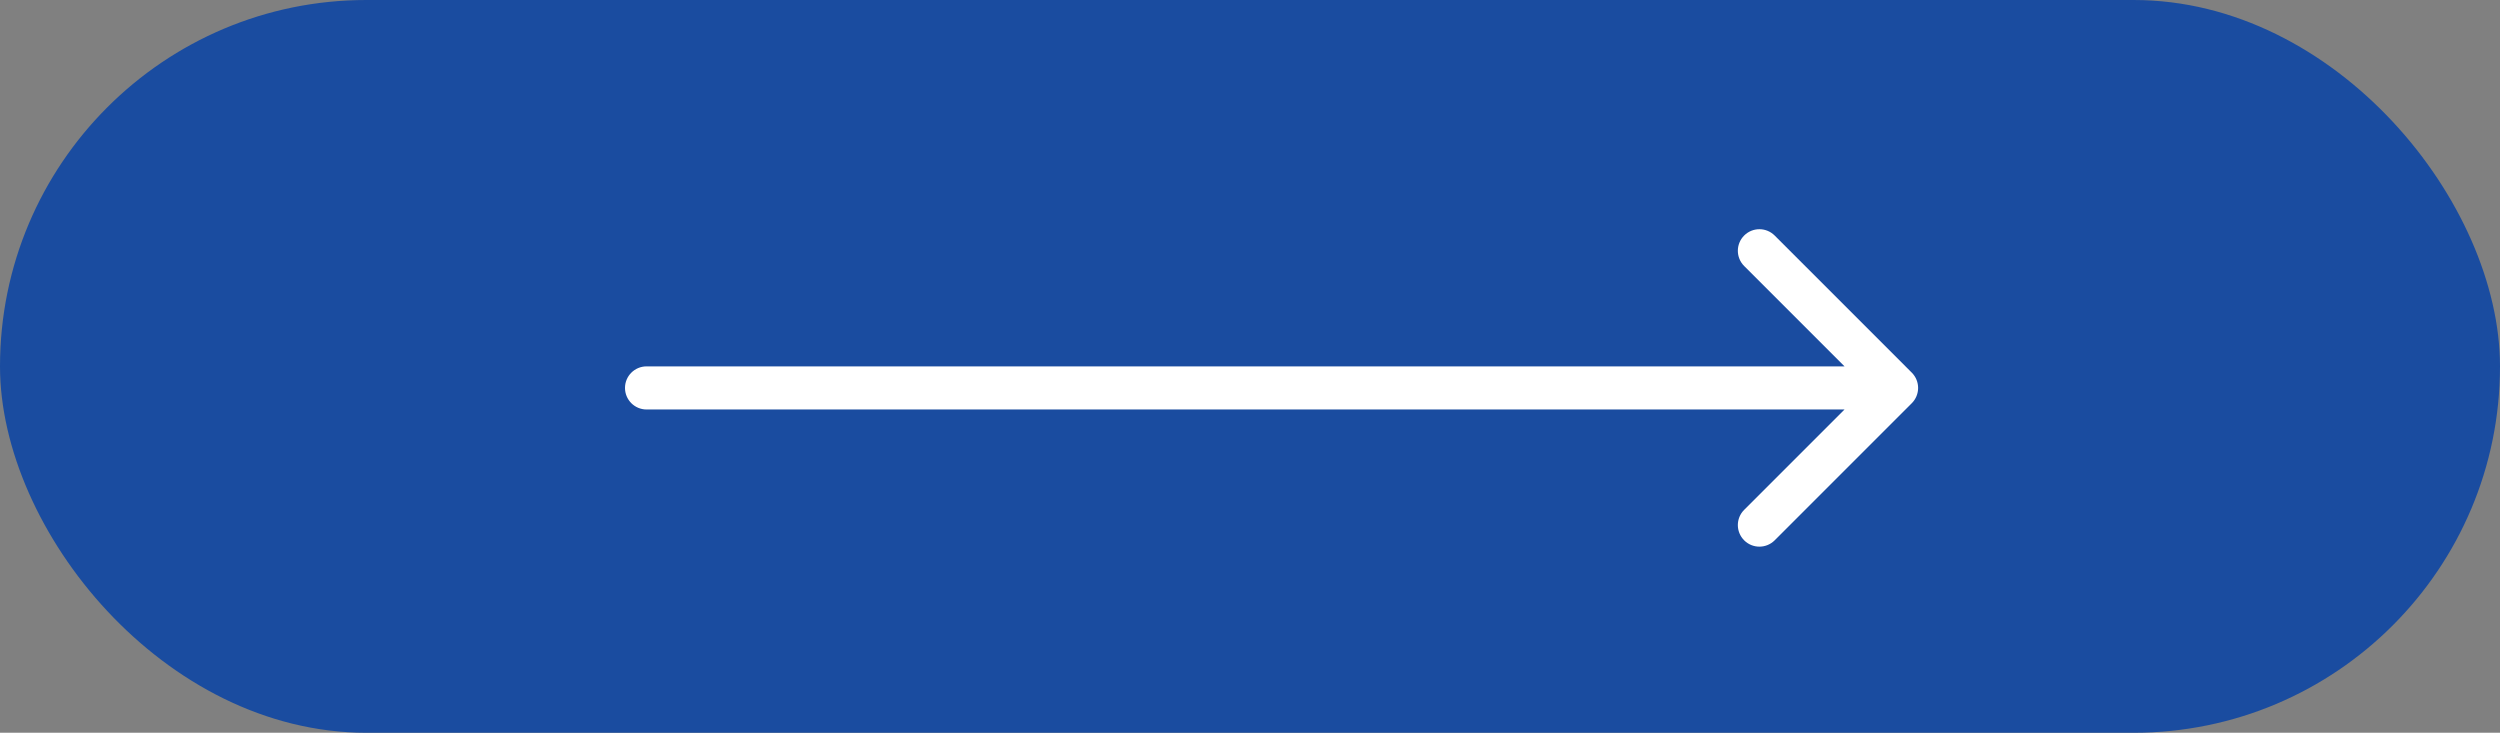 <?xml version="1.0" encoding="UTF-8"?> <svg xmlns="http://www.w3.org/2000/svg" width="58" height="17" viewBox="0 0 58 17" fill="none"><rect x="0" y="0" width="58" height="17" fill="#808080" stroke="none"/><rect width="58" height="17" rx="8.5" fill="#1A4CA0"></rect><path d="M15 8.5C14.724 8.5 14.5 8.724 14.5 9C14.5 9.276 14.724 9.5 15 9.5V8.5ZM44.354 9.354C44.549 9.158 44.549 8.842 44.354 8.646L41.172 5.464C40.976 5.269 40.66 5.269 40.465 5.464C40.269 5.66 40.269 5.976 40.465 6.172L43.293 9L40.465 11.828C40.269 12.024 40.269 12.34 40.465 12.536C40.66 12.731 40.976 12.731 41.172 12.536L44.354 9.354ZM15 9V9.5H44V9V8.5H15V9Z" fill="white"></path></svg> 